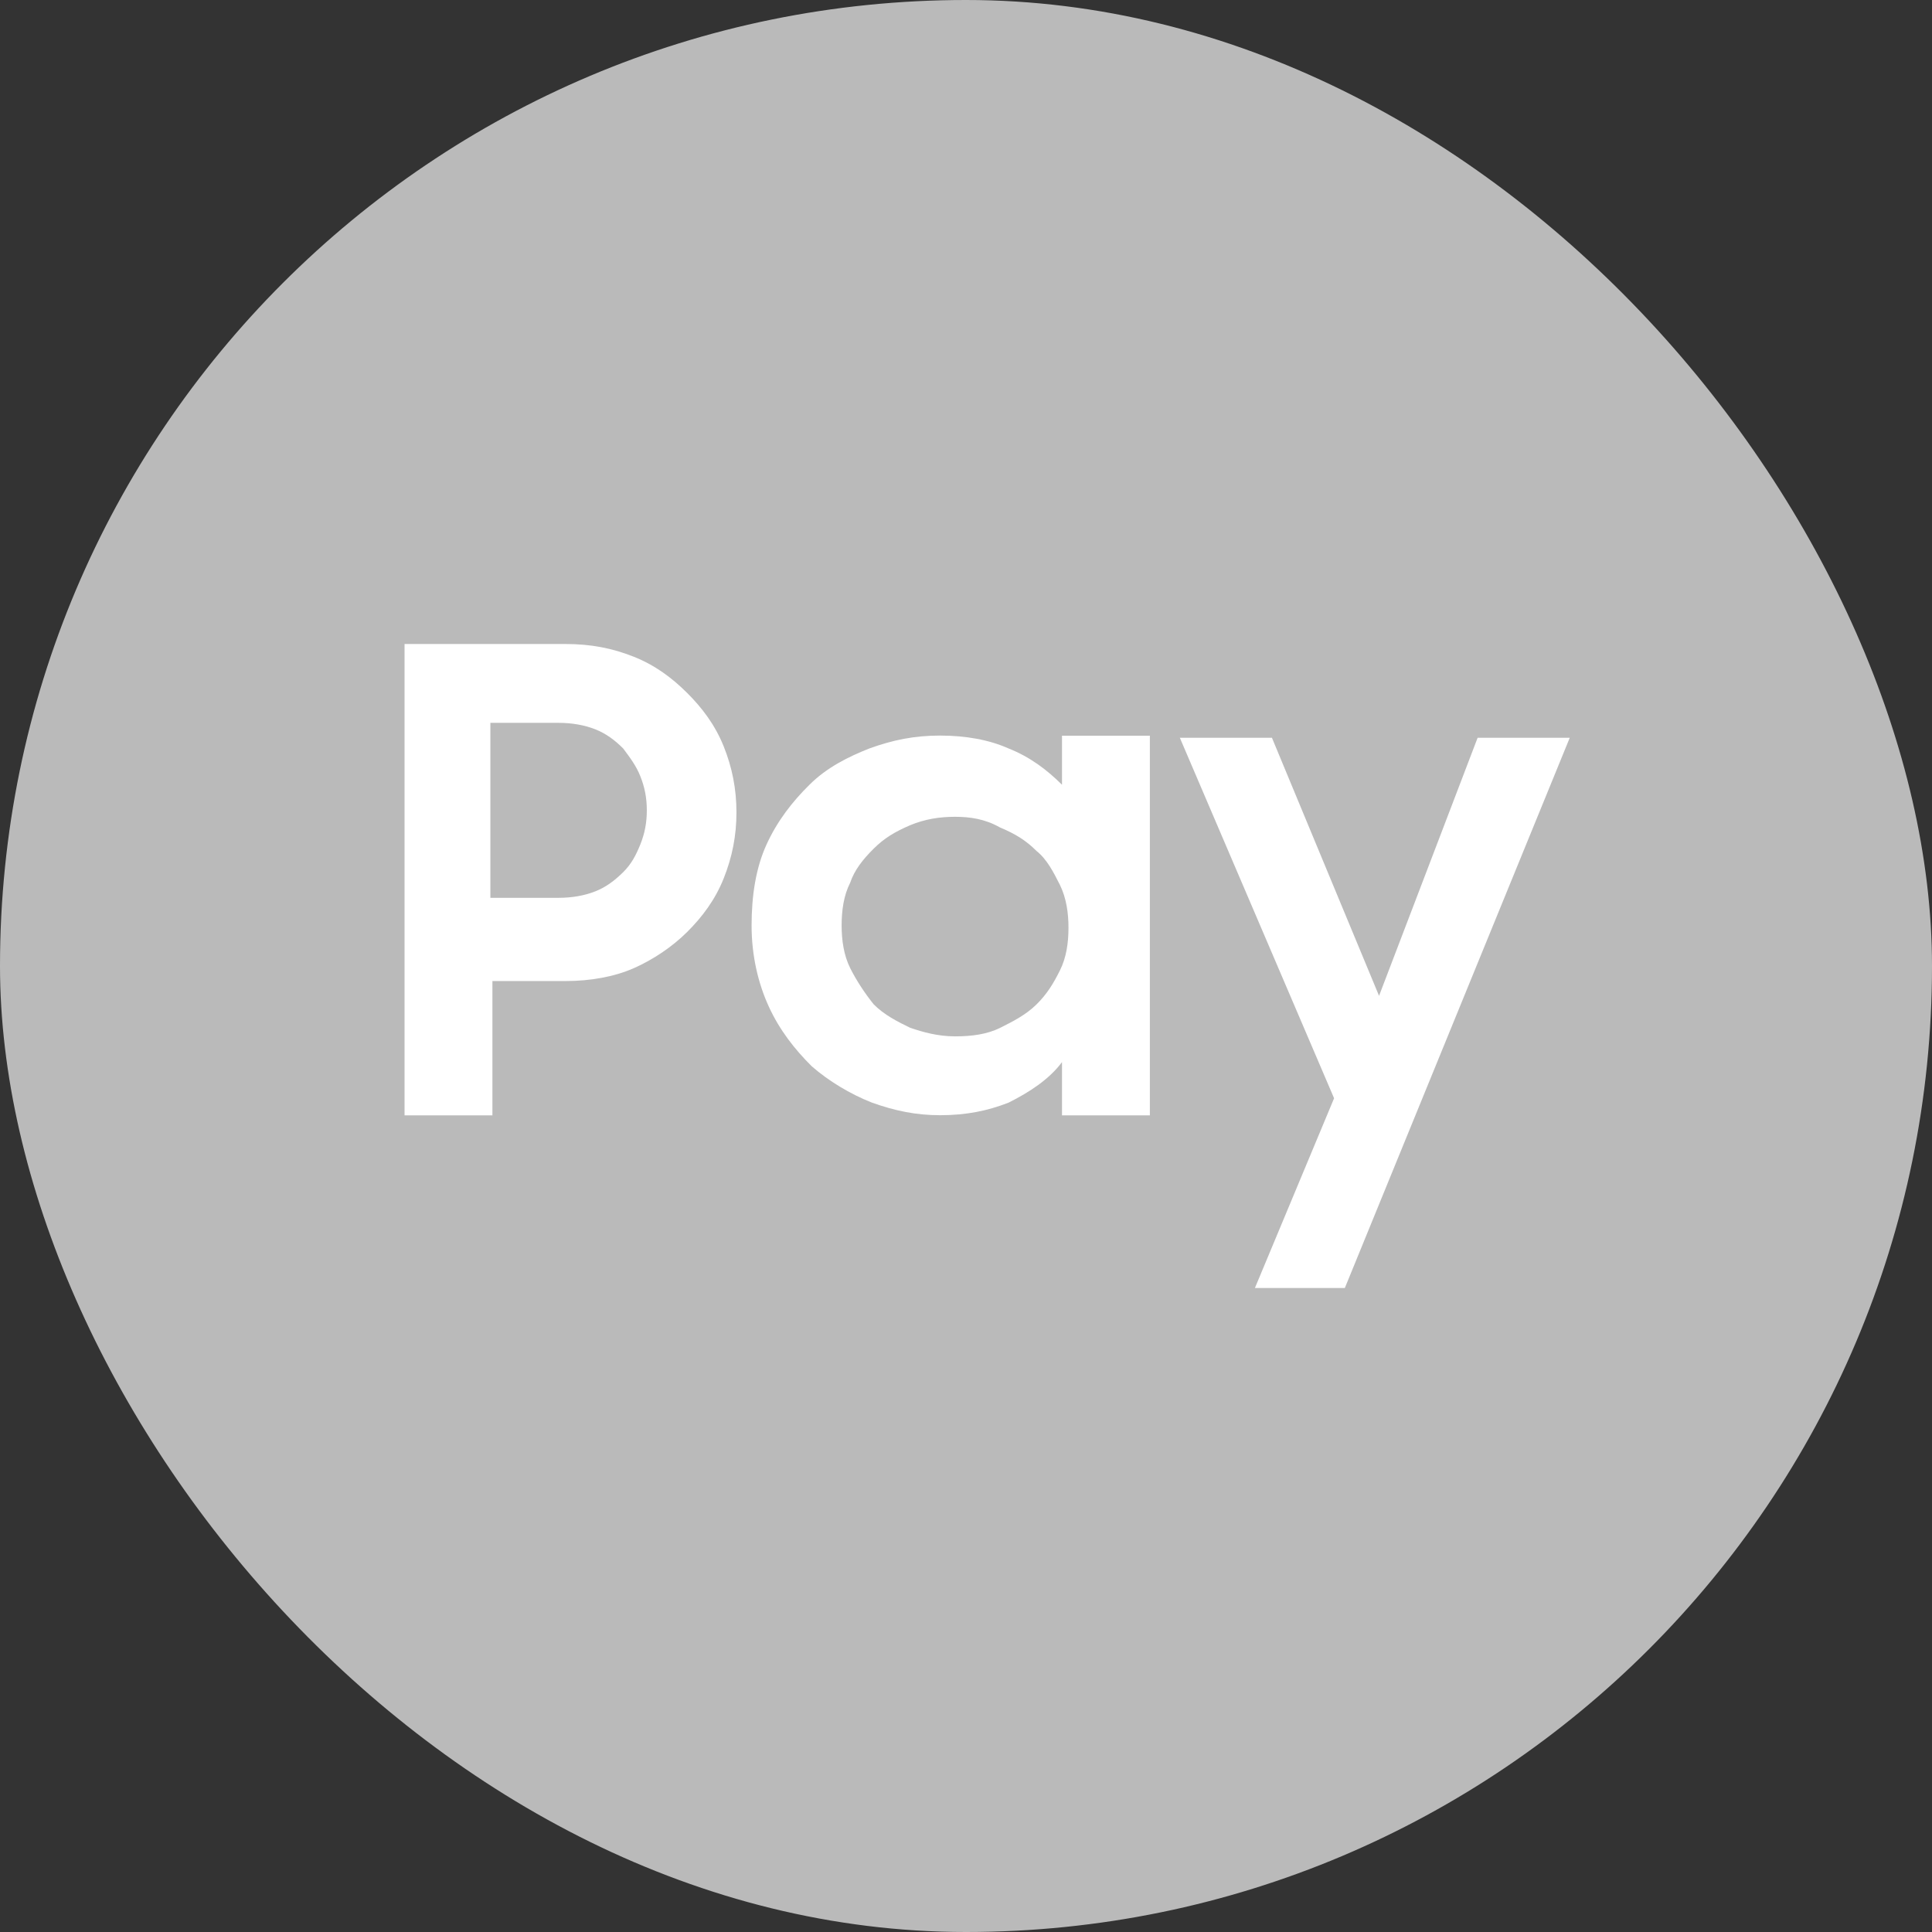 <svg width="48" height="48" viewBox="0 0 48 48" fill="none" xmlns="http://www.w3.org/2000/svg">
<rect x="0" y="0" width="48" height="48" fill="#333333" stroke="none"/>
<rect width="48" height="48" rx="24" fill="#BABABA"/>
<path d="M10 16H14.044C14.683 16 15.216 16.105 15.745 16.316C16.278 16.527 16.702 16.847 17.074 17.218C17.446 17.588 17.767 18.014 17.979 18.541C18.191 19.068 18.297 19.602 18.297 20.184C18.297 20.765 18.191 21.296 17.979 21.826C17.767 22.357 17.446 22.782 17.074 23.153C16.702 23.524 16.223 23.844 15.745 24.055C15.267 24.265 14.679 24.374 14.044 24.374H12.234V27.711H10.051V16H10ZM12.183 18.014V22.306H13.884C14.205 22.306 14.523 22.252 14.789 22.146C15.055 22.041 15.267 21.881 15.482 21.67C15.694 21.459 15.8 21.245 15.909 20.98C16.015 20.714 16.07 20.449 16.07 20.133C16.07 19.816 16.015 19.551 15.909 19.286C15.804 19.02 15.643 18.81 15.482 18.595C15.271 18.384 15.055 18.224 14.789 18.119C14.523 18.014 14.205 17.959 13.884 17.959H12.183V18.014ZM23.356 27.707C22.772 27.707 22.239 27.602 21.655 27.391C21.122 27.18 20.589 26.86 20.166 26.49C19.738 26.064 19.366 25.588 19.1 25.007C18.833 24.425 18.673 23.735 18.673 22.993C18.673 22.252 18.779 21.561 19.045 20.98C19.311 20.398 19.684 19.918 20.111 19.497C20.538 19.071 21.067 18.806 21.6 18.595C22.184 18.384 22.717 18.275 23.356 18.275C23.994 18.275 24.578 18.381 25.057 18.595C25.59 18.806 26.013 19.126 26.385 19.497V18.279H28.568V27.711H26.385V26.388C26.068 26.813 25.586 27.13 25.057 27.395C24.527 27.602 23.994 27.707 23.356 27.707ZM23.728 25.748C24.155 25.748 24.527 25.694 24.845 25.538C25.163 25.378 25.484 25.218 25.75 24.956C26.017 24.694 26.177 24.425 26.334 24.109C26.495 23.789 26.546 23.418 26.546 23.048C26.546 22.677 26.491 22.306 26.334 21.986C26.174 21.67 26.013 21.35 25.75 21.14C25.484 20.874 25.217 20.714 24.845 20.558C24.473 20.347 24.1 20.293 23.728 20.293C23.356 20.293 22.983 20.347 22.611 20.503C22.239 20.663 21.972 20.82 21.706 21.085C21.439 21.35 21.228 21.616 21.122 21.932C20.961 22.248 20.91 22.622 20.91 22.993C20.91 23.364 20.965 23.735 21.122 24.051C21.282 24.371 21.494 24.687 21.706 24.952C21.972 25.218 22.29 25.378 22.611 25.534C22.929 25.643 23.301 25.748 23.728 25.748ZM31.601 18.33L34.262 24.741L36.711 18.33H39L33.412 32H31.178L33.145 27.286L29.313 18.33H31.601Z" fill="white"/>
</svg>

